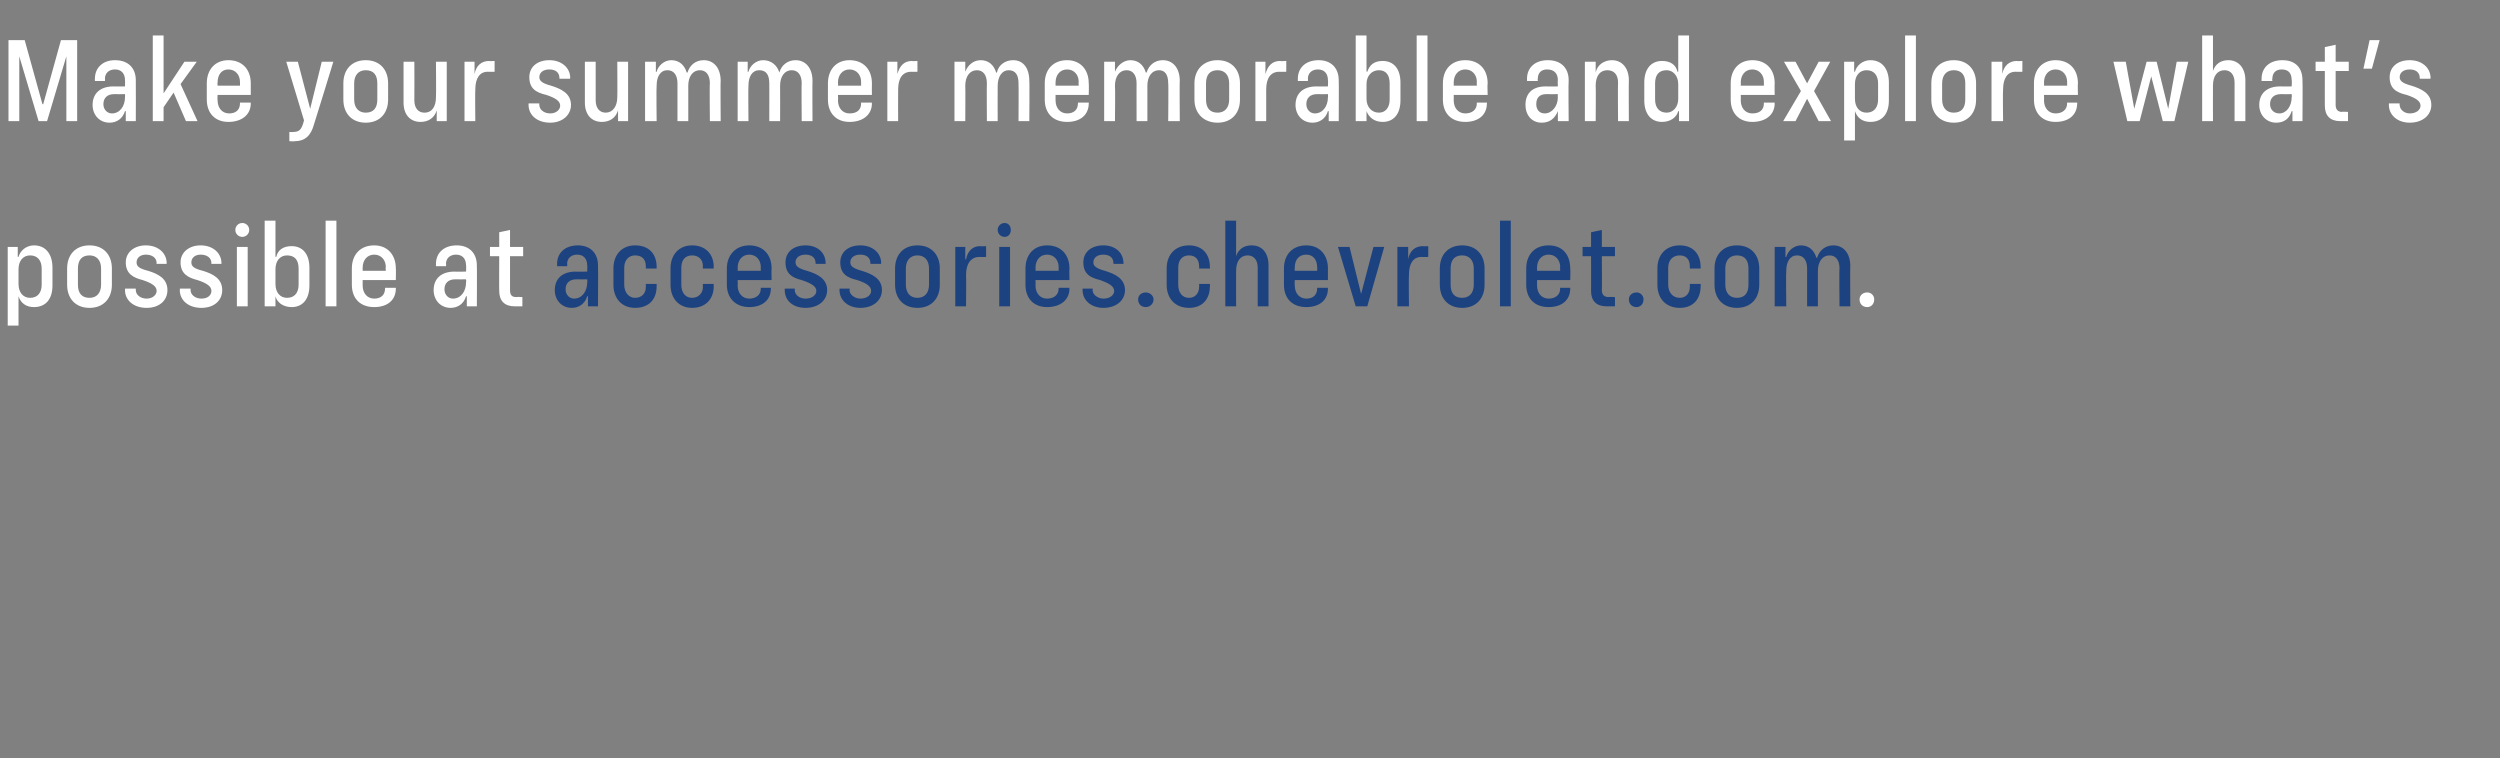 <?xml version="1.0" standalone="no"?><!DOCTYPE svg PUBLIC "-//W3C//DTD SVG 1.1//EN" "http://www.w3.org/Graphics/SVG/1.1/DTD/svg11.dtd"><svg xmlns="http://www.w3.org/2000/svg" xmlns:xlink="http://www.w3.org/1999/xlink" version="1.1" width="324px" height="98.3px" viewBox="0 -4 324 98.3" style="top:-4px"><rect x="0" y="-4" width="324" height="98.3" fill="#808080" stroke="none"/>  <desc>Make your summer memorable and explore what’s possible at ￼.</desc>  <defs/>  <g id="Polygon52658">    <path d="M 1 28 L 2.3 28 L 2.3 29.3 C 2.3 29.3 2.38 29.26 2.4 29.3 C 2.6 28.5 3.4 27.8 4.4 27.8 C 5.9 27.8 6.8 28.9 6.8 30.7 C 6.8 30.7 6.8 33 6.8 33 C 6.8 34.8 5.9 35.8 4.4 35.8 C 3.4 35.8 2.7 35.3 2.4 34.4 C 2.44 34.43 2.4 34.4 2.4 34.4 L 2.4 38.2 L 1 38.2 L 1 28 Z M 3.9 34.6 C 4.9 34.6 5.4 33.9 5.4 32.9 C 5.4 32.9 5.4 30.8 5.4 30.8 C 5.4 29.8 4.9 29.1 3.9 29.1 C 3 29.1 2.4 29.8 2.4 30.9 C 2.4 30.9 2.4 32.8 2.4 32.8 C 2.4 33.9 3 34.6 3.9 34.6 Z M 8.7 32.9 C 8.7 32.9 8.7 30.8 8.7 30.8 C 8.7 29 9.8 27.8 11.6 27.8 C 13.4 27.8 14.5 29 14.5 30.8 C 14.5 30.8 14.5 32.9 14.5 32.9 C 14.5 34.7 13.4 35.9 11.6 35.9 C 9.8 35.9 8.7 34.7 8.7 32.9 Z M 11.6 34.6 C 12.5 34.6 13.1 34 13.1 32.9 C 13.1 32.9 13.1 30.8 13.1 30.8 C 13.1 29.7 12.5 29.1 11.6 29.1 C 10.6 29.1 10.1 29.7 10.1 30.8 C 10.1 30.8 10.1 32.9 10.1 32.9 C 10.1 34 10.6 34.6 11.6 34.6 Z M 16.2 33.6 C 16.23 33.57 16.2 33.4 16.2 33.4 L 17.6 33.4 C 17.6 33.4 17.58 33.56 17.6 33.6 C 17.6 34.2 18.2 34.7 19 34.7 C 19.8 34.7 20.3 34.2 20.3 33.7 C 20.3 33.1 19.7 32.7 18.5 32.3 C 17.3 32 16.3 31.5 16.3 30 C 16.3 28.7 17.4 27.8 18.9 27.8 C 20.5 27.8 21.6 28.8 21.6 30.1 C 21.58 30.1 21.6 30.2 21.6 30.2 L 20.3 30.2 C 20.3 30.2 20.25 30.06 20.3 30.1 C 20.3 29.4 19.7 29 18.9 29 C 18.2 29 17.7 29.4 17.7 30 C 17.7 30.5 18 30.8 19.2 31.1 C 20.5 31.5 21.7 32.1 21.7 33.6 C 21.7 34.9 20.7 35.9 19 35.9 C 17.3 35.9 16.2 34.9 16.2 33.6 Z M 23.3 33.6 C 23.35 33.57 23.3 33.4 23.3 33.4 L 24.7 33.4 C 24.7 33.4 24.69 33.56 24.7 33.6 C 24.7 34.2 25.3 34.7 26.1 34.7 C 27 34.7 27.4 34.2 27.4 33.7 C 27.4 33.1 26.8 32.7 25.6 32.3 C 24.4 32 23.4 31.5 23.4 30 C 23.4 28.7 24.5 27.8 26 27.8 C 27.6 27.8 28.7 28.8 28.7 30.1 C 28.7 30.1 28.7 30.2 28.7 30.2 L 27.4 30.2 C 27.4 30.2 27.37 30.06 27.4 30.1 C 27.4 29.4 26.8 29 26 29 C 25.3 29 24.8 29.4 24.8 30 C 24.8 30.5 25.1 30.8 26.3 31.1 C 27.6 31.5 28.8 32.1 28.8 33.6 C 28.8 34.9 27.8 35.9 26.1 35.9 C 24.4 35.9 23.3 34.9 23.3 33.6 Z M 30.7 28 L 32.1 28 L 32.1 35.7 L 30.7 35.7 L 30.7 28 Z M 31.4 24.9 C 31.9 24.9 32.3 25.3 32.3 25.8 C 32.3 26.3 31.9 26.7 31.4 26.7 C 30.9 26.7 30.5 26.3 30.5 25.8 C 30.5 25.3 30.9 24.9 31.4 24.9 Z M 35.7 34.4 C 35.7 34.44 35.7 34.4 35.7 34.4 L 35.7 35.7 L 34.3 35.7 L 34.3 24.6 L 35.7 24.6 L 35.7 29.3 C 35.7 29.3 35.76 29.26 35.8 29.3 C 36 28.4 36.7 27.9 37.8 27.9 C 39.2 27.9 40.1 28.9 40.1 30.7 C 40.1 30.7 40.1 33 40.1 33 C 40.1 34.8 39.2 35.8 37.8 35.8 C 36.7 35.8 35.9 35.2 35.7 34.4 Z M 37.2 34.6 C 38.2 34.6 38.7 33.9 38.7 32.9 C 38.7 32.9 38.7 30.8 38.7 30.8 C 38.7 29.7 38.2 29.1 37.2 29.1 C 36.3 29.1 35.7 29.8 35.7 30.9 C 35.7 30.9 35.7 32.8 35.7 32.8 C 35.7 33.9 36.3 34.6 37.2 34.6 Z M 42.2 24.6 L 43.6 24.6 L 43.6 35.7 L 42.2 35.7 L 42.2 24.6 Z M 45.6 32.9 C 45.6 32.9 45.6 30.8 45.6 30.8 C 45.6 29 46.7 27.8 48.5 27.8 C 50.2 27.8 51.3 29 51.3 30.8 C 51.33 30.81 51.3 32.3 51.3 32.3 L 47 32.3 C 47 32.3 47 33 47 33 C 47 34 47.6 34.7 48.5 34.7 C 49.4 34.7 49.9 34.2 49.9 33.4 C 49.94 33.42 49.9 33.3 49.9 33.3 L 51.3 33.3 C 51.3 33.3 51.32 33.42 51.3 33.4 C 51.3 34.9 50.2 35.8 48.5 35.8 C 46.7 35.8 45.6 34.7 45.6 32.9 Z M 50 31.1 C 50 31.1 49.96 30.63 50 30.6 C 50 29.7 49.4 29 48.5 29 C 47.6 29 47 29.7 47 30.7 C 47 30.71 47 31.1 47 31.1 L 50 31.1 Z M 56.2 33.6 C 56.2 32.1 57.2 31.2 58.9 31.2 C 58.88 31.22 60.4 31.2 60.4 31.2 C 60.4 31.2 60.44 30.36 60.4 30.4 C 60.4 29.5 59.9 29 59.1 29 C 58.3 29 57.8 29.5 57.8 30.2 C 57.84 30.17 57.8 30.5 57.8 30.5 L 56.5 30.5 C 56.5 30.5 56.5 30.2 56.5 30.2 C 56.5 28.8 57.5 27.8 59.2 27.8 C 60.8 27.8 61.8 28.8 61.8 30.4 C 61.83 30.41 61.8 35.7 61.8 35.7 L 60.5 35.7 L 60.5 34.4 C 60.5 34.4 60.44 34.41 60.4 34.4 C 60.1 35.4 59.3 35.9 58.4 35.9 C 57.1 35.9 56.2 34.9 56.2 33.6 Z M 58.7 34.7 C 59.7 34.7 60.4 33.8 60.4 32.6 C 60.44 32.58 60.4 32.2 60.4 32.2 C 60.4 32.2 59.01 32.22 59 32.2 C 58.1 32.2 57.6 32.7 57.6 33.5 C 57.6 34.2 58.1 34.7 58.7 34.7 Z M 64.7 33.7 C 64.68 33.74 64.7 29.2 64.7 29.2 L 63.5 29.2 L 63.5 28 L 64.7 28 L 64.7 26.1 L 66.1 25.8 L 66.1 28 L 67.8 28 L 67.8 29.2 L 66.1 29.2 C 66.1 29.2 66.09 33.6 66.1 33.6 C 66.1 34.2 66.3 34.5 66.9 34.5 C 66.92 34.46 67.7 34.5 67.7 34.5 L 67.7 35.7 C 67.7 35.7 66.66 35.7 66.7 35.7 C 65.4 35.7 64.7 35 64.7 33.7 Z M 241 34.8 C 241 34.3 241.4 33.9 242 33.9 C 242.5 33.9 242.9 34.3 242.9 34.8 C 242.9 35.4 242.5 35.8 242 35.8 C 241.4 35.8 241 35.4 241 34.8 Z " stroke="none" fill="#fff"/>    <a xlink:href="https://accessories.chevrolet.com?evar110=chevy_summercollection25_logo" xlink:show="new" xlink:title="accessories.chevrolet.com">      <rect style="fill:transparent;" x="71" y="24" width="169" height="12"/>    </a>  </g>  <g id="Polygon52657">    <path d="M 1.1 1.2 L 3.2 1.2 L 5.5 9.5 L 5.6 9.5 L 7.9 1.2 L 10 1.2 L 10 11.7 L 8.6 11.7 L 8.6 3.3 L 8.6 3.3 L 6.1 11.7 L 5 11.7 L 2.5 3.3 L 2.5 3.3 L 2.5 11.7 L 1.1 11.7 L 1.1 1.2 Z M 12 9.6 C 12 8.1 13 7.2 14.7 7.2 C 14.66 7.22 16.2 7.2 16.2 7.2 C 16.2 7.2 16.22 6.36 16.2 6.4 C 16.2 5.5 15.7 5 14.9 5 C 14.1 5 13.6 5.5 13.6 6.2 C 13.63 6.17 13.6 6.5 13.6 6.5 L 12.3 6.5 C 12.3 6.5 12.28 6.2 12.3 6.2 C 12.3 4.8 13.3 3.8 14.9 3.8 C 16.6 3.8 17.6 4.8 17.6 6.4 C 17.62 6.41 17.6 11.7 17.6 11.7 L 16.3 11.7 L 16.3 10.4 C 16.3 10.4 16.22 10.41 16.2 10.4 C 15.9 11.4 15.1 11.9 14.2 11.9 C 12.9 11.9 12 10.9 12 9.6 Z M 14.5 10.7 C 15.5 10.7 16.2 9.8 16.2 8.6 C 16.22 8.58 16.2 8.2 16.2 8.2 C 16.2 8.2 14.8 8.22 14.8 8.2 C 13.9 8.2 13.4 8.7 13.4 9.5 C 13.4 10.2 13.9 10.7 14.5 10.7 Z M 19.8 0.6 L 21.2 0.6 L 21.2 8.1 L 21.2 8.1 L 23.9 4 L 25.5 4 L 23.4 6.9 L 25.6 11.7 L 24.1 11.7 L 22.5 8 L 21.2 9.9 L 21.2 11.7 L 19.8 11.7 L 19.8 0.6 Z M 26.8 8.9 C 26.8 8.9 26.8 6.8 26.8 6.8 C 26.8 5 27.9 3.8 29.6 3.8 C 31.4 3.8 32.5 5 32.5 6.8 C 32.5 6.81 32.5 8.3 32.5 8.3 L 28.2 8.3 C 28.2 8.3 28.16 9 28.2 9 C 28.2 10 28.8 10.7 29.7 10.7 C 30.6 10.7 31.1 10.2 31.1 9.4 C 31.1 9.42 31.1 9.3 31.1 9.3 L 32.5 9.3 C 32.5 9.3 32.48 9.42 32.5 9.4 C 32.5 10.9 31.3 11.8 29.6 11.8 C 27.9 11.8 26.8 10.7 26.8 8.9 Z M 31.1 7.1 C 31.1 7.1 31.12 6.63 31.1 6.6 C 31.1 5.7 30.5 5 29.6 5 C 28.7 5 28.2 5.7 28.2 6.7 C 28.16 6.71 28.2 7.1 28.2 7.1 L 31.1 7.1 Z M 37.5 13.1 C 37.5 13.1 38 13.14 38 13.1 C 38.8 13.1 39.1 12.8 39.4 11.6 C 39.41 11.6 37.1 4 37.1 4 L 38.6 4 L 40.2 10.1 L 40.2 10.1 L 41.7 4 L 43.2 4 C 43.2 4 40.73 12.08 40.7 12.1 C 40.3 13.6 39.5 14.3 38.2 14.3 C 38.23 14.34 37.5 14.3 37.5 14.3 L 37.5 13.1 Z M 44.5 8.9 C 44.5 8.9 44.5 6.8 44.5 6.8 C 44.5 5 45.6 3.8 47.4 3.8 C 49.2 3.8 50.3 5 50.3 6.8 C 50.3 6.8 50.3 8.9 50.3 8.9 C 50.3 10.7 49.2 11.9 47.4 11.9 C 45.6 11.9 44.5 10.7 44.5 8.9 Z M 47.4 10.6 C 48.4 10.6 48.9 10 48.9 8.9 C 48.9 8.9 48.9 6.8 48.9 6.8 C 48.9 5.7 48.4 5.1 47.4 5.1 C 46.5 5.1 45.9 5.7 45.9 6.8 C 45.9 6.8 45.9 8.9 45.9 8.9 C 45.9 10 46.5 10.6 47.4 10.6 Z M 57.9 11.7 L 56.6 11.7 L 56.6 10.3 C 56.6 10.3 56.57 10.31 56.6 10.3 C 56.3 11.3 55.5 11.8 54.5 11.8 C 53.2 11.8 52.3 10.9 52.3 9.3 C 52.31 9.26 52.3 4 52.3 4 L 53.7 4 C 53.7 4 53.72 8.97 53.7 9 C 53.7 10 54.2 10.6 55 10.6 C 56 10.6 56.5 9.8 56.5 8.6 C 56.54 8.6 56.5 4 56.5 4 L 57.9 4 L 57.9 11.7 Z M 60.2 4 L 61.5 4 L 61.5 5.6 C 61.5 5.6 61.52 5.59 61.5 5.6 C 61.7 4.5 62.4 3.9 63.4 3.9 C 63.36 3.95 64.1 3.9 64.1 3.9 L 64.1 5.3 C 64.1 5.3 63.24 5.32 63.2 5.3 C 62.2 5.3 61.6 6.1 61.6 7.6 C 61.56 7.65 61.6 11.7 61.6 11.7 L 60.2 11.7 L 60.2 4 Z M 68.5 9.6 C 68.51 9.57 68.5 9.4 68.5 9.4 L 69.9 9.4 C 69.9 9.4 69.86 9.56 69.9 9.6 C 69.9 10.2 70.5 10.7 71.3 10.7 C 72.1 10.7 72.6 10.2 72.6 9.7 C 72.6 9.1 72 8.7 70.8 8.3 C 69.5 8 68.6 7.5 68.6 6 C 68.6 4.7 69.6 3.8 71.2 3.8 C 72.8 3.8 73.9 4.8 73.9 6.1 C 73.86 6.1 73.9 6.2 73.9 6.2 L 72.5 6.2 C 72.5 6.2 72.53 6.06 72.5 6.1 C 72.5 5.4 72 5 71.2 5 C 70.4 5 69.9 5.4 69.9 6 C 69.9 6.5 70.3 6.8 71.4 7.1 C 72.7 7.5 74 8.1 74 9.6 C 74 10.9 72.9 11.9 71.3 11.9 C 69.6 11.9 68.5 10.9 68.5 9.6 Z M 81.4 11.7 L 80.1 11.7 L 80.1 10.3 C 80.1 10.3 80.06 10.31 80.1 10.3 C 79.8 11.3 79 11.8 78 11.8 C 76.7 11.8 75.8 10.9 75.8 9.3 C 75.8 9.26 75.8 4 75.8 4 L 77.2 4 C 77.2 4 77.21 8.97 77.2 9 C 77.2 10 77.7 10.6 78.5 10.6 C 79.4 10.6 80 9.8 80 8.6 C 80.03 8.6 80 4 80 4 L 81.4 4 L 81.4 11.7 Z M 87.8 6.8 C 87.8 5.7 87.3 5.1 86.5 5.1 C 85.6 5.1 85.1 5.9 85.1 7.1 C 85.05 7.12 85.1 11.7 85.1 11.7 L 83.6 11.7 L 83.6 4 L 85 4 L 85 5.3 C 85 5.3 85.05 5.32 85.1 5.3 C 85.3 4.5 86.1 3.8 87 3.8 C 88 3.8 88.7 4.4 89 5.4 C 89 5.4 89.1 5.4 89.1 5.4 C 89.4 4.4 90.2 3.8 91.2 3.8 C 92.5 3.8 93.4 4.8 93.4 6.5 C 93.36 6.46 93.4 11.7 93.4 11.7 L 92 11.7 C 92 11.7 91.95 6.76 92 6.8 C 92 5.7 91.5 5.1 90.7 5.1 C 89.8 5.1 89.2 5.9 89.2 7.1 C 89.21 7.12 89.2 11.7 89.2 11.7 L 87.8 11.7 C 87.8 11.7 87.8 6.76 87.8 6.8 Z M 99.7 6.8 C 99.7 5.7 99.3 5.1 98.4 5.1 C 97.5 5.1 97 5.9 97 7.1 C 96.96 7.12 97 11.7 97 11.7 L 95.6 11.7 L 95.6 4 L 96.9 4 L 96.9 5.3 C 96.9 5.3 96.96 5.32 97 5.3 C 97.2 4.5 98 3.8 98.9 3.8 C 99.9 3.8 100.7 4.4 101 5.4 C 101 5.4 101 5.4 101 5.4 C 101.3 4.4 102.1 3.8 103.1 3.8 C 104.4 3.8 105.3 4.8 105.3 6.5 C 105.27 6.46 105.3 11.7 105.3 11.7 L 103.9 11.7 C 103.9 11.7 103.86 6.76 103.9 6.8 C 103.9 5.7 103.4 5.1 102.6 5.1 C 101.7 5.1 101.1 5.9 101.1 7.1 C 101.12 7.12 101.1 11.7 101.1 11.7 L 99.7 11.7 C 99.7 11.7 99.71 6.76 99.7 6.8 Z M 107.3 8.9 C 107.3 8.9 107.3 6.8 107.3 6.8 C 107.3 5 108.4 3.8 110.1 3.8 C 111.9 3.8 113 5 113 6.8 C 112.98 6.81 113 8.3 113 8.3 L 108.6 8.3 C 108.6 8.3 108.64 9 108.6 9 C 108.6 10 109.2 10.7 110.1 10.7 C 111.1 10.7 111.6 10.2 111.6 9.4 C 111.58 9.42 111.6 9.3 111.6 9.3 L 113 9.3 C 113 9.3 112.96 9.42 113 9.4 C 113 10.9 111.8 11.8 110.1 11.8 C 108.4 11.8 107.3 10.7 107.3 8.9 Z M 111.6 7.1 C 111.6 7.1 111.6 6.63 111.6 6.6 C 111.6 5.7 111 5 110.1 5 C 109.2 5 108.6 5.7 108.6 6.7 C 108.64 6.71 108.6 7.1 108.6 7.1 L 111.6 7.1 Z M 115 4 L 116.3 4 L 116.3 5.6 C 116.3 5.6 116.34 5.59 116.3 5.6 C 116.6 4.5 117.2 3.9 118.2 3.9 C 118.18 3.95 118.9 3.9 118.9 3.9 L 118.9 5.3 C 118.9 5.3 118.06 5.32 118.1 5.3 C 117 5.3 116.4 6.1 116.4 7.6 C 116.38 7.65 116.4 11.7 116.4 11.7 L 115 11.7 L 115 4 Z M 127.9 6.8 C 127.9 5.7 127.4 5.1 126.6 5.1 C 125.7 5.1 125.1 5.9 125.1 7.1 C 125.13 7.12 125.1 11.7 125.1 11.7 L 123.7 11.7 L 123.7 4 L 125.1 4 L 125.1 5.3 C 125.1 5.3 125.13 5.32 125.1 5.3 C 125.4 4.5 126.1 3.8 127.1 3.8 C 128.1 3.8 128.8 4.4 129.1 5.4 C 129.1 5.4 129.2 5.4 129.2 5.4 C 129.4 4.4 130.3 3.8 131.3 3.8 C 132.6 3.8 133.4 4.8 133.4 6.5 C 133.44 6.46 133.4 11.7 133.4 11.7 L 132 11.7 C 132 11.7 132.03 6.76 132 6.8 C 132 5.7 131.6 5.1 130.7 5.1 C 129.9 5.1 129.3 5.9 129.3 7.1 C 129.28 7.12 129.3 11.7 129.3 11.7 L 127.9 11.7 C 127.9 11.7 127.87 6.76 127.9 6.8 Z M 135.4 8.9 C 135.4 8.9 135.4 6.8 135.4 6.8 C 135.4 5 136.5 3.8 138.3 3.8 C 140 3.8 141.1 5 141.1 6.8 C 141.14 6.81 141.1 8.3 141.1 8.3 L 136.8 8.3 C 136.8 8.3 136.81 9 136.8 9 C 136.8 10 137.4 10.7 138.3 10.7 C 139.2 10.7 139.7 10.2 139.7 9.4 C 139.75 9.42 139.7 9.3 139.7 9.3 L 141.1 9.3 C 141.1 9.3 141.13 9.42 141.1 9.4 C 141.1 10.9 140 11.8 138.3 11.8 C 136.5 11.8 135.4 10.7 135.4 8.9 Z M 139.8 7.1 C 139.8 7.1 139.76 6.63 139.8 6.6 C 139.8 5.7 139.2 5 138.3 5 C 137.4 5 136.8 5.7 136.8 6.7 C 136.81 6.71 136.8 7.1 136.8 7.1 L 139.8 7.1 Z M 147.3 6.8 C 147.3 5.7 146.8 5.1 146 5.1 C 145.1 5.1 144.5 5.9 144.5 7.1 C 144.55 7.12 144.5 11.7 144.5 11.7 L 143.1 11.7 L 143.1 4 L 144.5 4 L 144.5 5.3 C 144.5 5.3 144.55 5.32 144.5 5.3 C 144.8 4.5 145.6 3.8 146.5 3.8 C 147.5 3.8 148.2 4.4 148.5 5.4 C 148.5 5.4 148.6 5.4 148.6 5.4 C 148.9 4.4 149.7 3.8 150.7 3.8 C 152 3.8 152.9 4.8 152.9 6.5 C 152.86 6.46 152.9 11.7 152.9 11.7 L 151.4 11.7 C 151.4 11.7 151.45 6.76 151.4 6.8 C 151.4 5.7 151 5.1 150.2 5.1 C 149.3 5.1 148.7 5.9 148.7 7.1 C 148.7 7.12 148.7 11.7 148.7 11.7 L 147.3 11.7 C 147.3 11.7 147.29 6.76 147.3 6.8 Z M 154.8 8.9 C 154.8 8.9 154.8 6.8 154.8 6.8 C 154.8 5 156 3.8 157.8 3.8 C 159.6 3.8 160.7 5 160.7 6.8 C 160.7 6.8 160.7 8.9 160.7 8.9 C 160.7 10.7 159.6 11.9 157.8 11.9 C 156 11.9 154.8 10.7 154.8 8.9 Z M 157.8 10.6 C 158.7 10.6 159.3 10 159.3 8.9 C 159.3 8.9 159.3 6.8 159.3 6.8 C 159.3 5.7 158.7 5.1 157.8 5.1 C 156.8 5.1 156.3 5.7 156.3 6.8 C 156.3 6.8 156.3 8.9 156.3 8.9 C 156.3 10 156.8 10.6 157.8 10.6 Z M 162.7 4 L 164 4 L 164 5.6 C 164 5.6 164.05 5.59 164 5.6 C 164.3 4.5 164.9 3.9 165.9 3.9 C 165.89 3.95 166.7 3.9 166.7 3.9 L 166.7 5.3 C 166.7 5.3 165.77 5.32 165.8 5.3 C 164.7 5.3 164.1 6.1 164.1 7.6 C 164.09 7.65 164.1 11.7 164.1 11.7 L 162.7 11.7 L 162.7 4 Z M 167.9 9.6 C 167.9 8.1 168.9 7.2 170.6 7.2 C 170.58 7.22 172.1 7.2 172.1 7.2 C 172.1 7.2 172.14 6.36 172.1 6.4 C 172.1 5.5 171.6 5 170.8 5 C 170 5 169.5 5.5 169.5 6.2 C 169.54 6.17 169.5 6.5 169.5 6.5 L 168.2 6.5 C 168.2 6.5 168.2 6.2 168.2 6.2 C 168.2 4.8 169.2 3.8 170.9 3.8 C 172.5 3.8 173.5 4.8 173.5 6.4 C 173.53 6.41 173.5 11.7 173.5 11.7 L 172.2 11.7 L 172.2 10.4 C 172.2 10.4 172.14 10.41 172.1 10.4 C 171.8 11.4 171 11.9 170.1 11.9 C 168.8 11.9 167.9 10.9 167.9 9.6 Z M 170.4 10.7 C 171.4 10.7 172.1 9.8 172.1 8.6 C 172.14 8.58 172.1 8.2 172.1 8.2 C 172.1 8.2 170.71 8.22 170.7 8.2 C 169.8 8.2 169.3 8.7 169.3 9.5 C 169.3 10.2 169.8 10.7 170.4 10.7 Z M 177.1 10.4 C 177.12 10.44 177.1 10.4 177.1 10.4 L 177.1 11.7 L 175.7 11.7 L 175.7 0.6 L 177.1 0.6 L 177.1 5.3 C 177.1 5.3 177.18 5.26 177.2 5.3 C 177.5 4.4 178.1 3.9 179.2 3.9 C 180.6 3.9 181.5 4.9 181.5 6.7 C 181.5 6.7 181.5 9 181.5 9 C 181.5 10.8 180.6 11.8 179.2 11.8 C 178.1 11.8 177.4 11.2 177.1 10.4 Z M 178.7 10.6 C 179.6 10.6 180.1 9.9 180.1 8.9 C 180.1 8.9 180.1 6.8 180.1 6.8 C 180.1 5.7 179.6 5.1 178.7 5.1 C 177.8 5.1 177.1 5.8 177.1 6.9 C 177.1 6.9 177.1 8.8 177.1 8.8 C 177.1 9.9 177.8 10.6 178.7 10.6 Z M 183.6 0.6 L 185 0.6 L 185 11.7 L 183.6 11.7 L 183.6 0.6 Z M 187 8.9 C 187 8.9 187 6.8 187 6.8 C 187 5 188.1 3.8 189.9 3.8 C 191.7 3.8 192.8 5 192.8 6.8 C 192.75 6.81 192.8 8.3 192.8 8.3 L 188.4 8.3 C 188.4 8.3 188.42 9 188.4 9 C 188.4 10 189 10.7 189.9 10.7 C 190.8 10.7 191.4 10.2 191.4 9.4 C 191.36 9.42 191.4 9.3 191.4 9.3 L 192.7 9.3 C 192.7 9.3 192.74 9.42 192.7 9.4 C 192.7 10.9 191.6 11.8 189.9 11.8 C 188.1 11.8 187 10.7 187 8.9 Z M 191.4 7.1 C 191.4 7.1 191.37 6.63 191.4 6.6 C 191.4 5.7 190.8 5 189.9 5 C 189 5 188.4 5.7 188.4 6.7 C 188.42 6.71 188.4 7.1 188.4 7.1 L 191.4 7.1 Z M 197.7 9.6 C 197.7 8.1 198.6 7.2 200.3 7.2 C 200.3 7.22 201.9 7.2 201.9 7.2 C 201.9 7.2 201.86 6.36 201.9 6.4 C 201.9 5.5 201.4 5 200.5 5 C 199.7 5 199.3 5.5 199.3 6.2 C 199.26 6.17 199.3 6.5 199.3 6.5 L 197.9 6.5 C 197.9 6.5 197.91 6.2 197.9 6.2 C 197.9 4.8 198.9 3.8 200.6 3.8 C 202.3 3.8 203.3 4.8 203.3 6.4 C 203.25 6.41 203.3 11.7 203.3 11.7 L 201.9 11.7 L 201.9 10.4 C 201.9 10.4 201.86 10.41 201.9 10.4 C 201.5 11.4 200.8 11.9 199.8 11.9 C 198.5 11.9 197.7 10.9 197.7 9.6 Z M 200.2 10.7 C 201.1 10.7 201.9 9.8 201.9 8.6 C 201.86 8.58 201.9 8.2 201.9 8.2 C 201.9 8.2 200.43 8.22 200.4 8.2 C 199.5 8.2 199.1 8.7 199.1 9.5 C 199.1 10.2 199.5 10.7 200.2 10.7 Z M 205.4 4 L 206.8 4 L 206.8 5.4 C 206.8 5.4 206.81 5.38 206.8 5.4 C 207 4.4 207.9 3.8 208.9 3.8 C 210.2 3.8 211.1 4.8 211.1 6.4 C 211.07 6.43 211.1 11.7 211.1 11.7 L 209.7 11.7 C 209.7 11.7 209.66 6.72 209.7 6.7 C 209.7 5.7 209.2 5.1 208.3 5.1 C 207.4 5.1 206.8 5.8 206.8 7.1 C 206.84 7.09 206.8 11.7 206.8 11.7 L 205.4 11.7 L 205.4 4 Z M 213.1 9 C 213.1 9 213.1 6.7 213.1 6.7 C 213.1 4.9 214 3.9 215.4 3.9 C 216.5 3.9 217.2 4.4 217.4 5.3 C 217.43 5.26 217.5 5.3 217.5 5.3 L 217.5 0.6 L 218.9 0.6 L 218.9 11.7 L 217.6 11.7 L 217.6 10.4 C 217.6 10.4 217.51 10.44 217.5 10.4 C 217.3 11.2 216.5 11.8 215.4 11.8 C 214 11.8 213.1 10.8 213.1 9 Z M 216 10.6 C 216.8 10.6 217.5 9.9 217.5 8.8 C 217.5 8.8 217.5 6.9 217.5 6.9 C 217.5 5.8 216.8 5.1 216 5.1 C 215 5.1 214.5 5.7 214.5 6.8 C 214.5 6.8 214.5 8.9 214.5 8.9 C 214.5 9.9 215 10.6 216 10.6 Z M 224.3 8.9 C 224.3 8.9 224.3 6.8 224.3 6.8 C 224.3 5 225.4 3.8 227.1 3.8 C 228.9 3.8 230 5 230 6.8 C 229.97 6.81 230 8.3 230 8.3 L 225.6 8.3 C 225.6 8.3 225.63 9 225.6 9 C 225.6 10 226.2 10.7 227.1 10.7 C 228.1 10.7 228.6 10.2 228.6 9.4 C 228.58 9.42 228.6 9.3 228.6 9.3 L 230 9.3 C 230 9.3 229.95 9.42 230 9.4 C 230 10.9 228.8 11.8 227.1 11.8 C 225.4 11.8 224.3 10.7 224.3 8.9 Z M 228.6 7.1 C 228.6 7.1 228.59 6.63 228.6 6.6 C 228.6 5.7 228 5 227.1 5 C 226.2 5 225.6 5.7 225.6 6.7 C 225.63 6.71 225.6 7.1 225.6 7.1 L 228.6 7.1 Z M 233.4 7.8 L 231.2 4 L 232.7 4 L 234.2 6.8 L 234.2 6.8 L 235.7 4 L 237.2 4 L 235.1 7.8 L 237.3 11.7 L 235.7 11.7 L 234.2 8.8 L 234.2 8.8 L 232.7 11.7 L 231.1 11.7 L 233.4 7.8 Z M 239 4 L 240.3 4 L 240.3 5.3 C 240.3 5.3 240.39 5.26 240.4 5.3 C 240.6 4.5 241.4 3.8 242.4 3.8 C 243.9 3.8 244.8 4.9 244.8 6.7 C 244.8 6.7 244.8 9 244.8 9 C 244.8 10.8 243.9 11.8 242.4 11.8 C 241.4 11.8 240.7 11.3 240.4 10.4 C 240.45 10.43 240.4 10.4 240.4 10.4 L 240.4 14.2 L 239 14.2 L 239 4 Z M 241.9 10.6 C 242.9 10.6 243.4 9.9 243.4 8.9 C 243.4 8.9 243.4 6.8 243.4 6.8 C 243.4 5.8 242.9 5.1 241.9 5.1 C 241 5.1 240.4 5.8 240.4 6.9 C 240.4 6.9 240.4 8.8 240.4 8.8 C 240.4 9.9 241 10.6 241.9 10.6 Z M 246.9 0.6 L 248.3 0.6 L 248.3 11.7 L 246.9 11.7 L 246.9 0.6 Z M 250.3 8.9 C 250.3 8.9 250.3 6.8 250.3 6.8 C 250.3 5 251.4 3.8 253.2 3.8 C 255 3.8 256.1 5 256.1 6.8 C 256.1 6.8 256.1 8.9 256.1 8.9 C 256.1 10.7 255 11.9 253.2 11.9 C 251.4 11.9 250.3 10.7 250.3 8.9 Z M 253.2 10.6 C 254.2 10.6 254.7 10 254.7 8.9 C 254.7 8.9 254.7 6.8 254.7 6.8 C 254.7 5.7 254.2 5.1 253.2 5.1 C 252.3 5.1 251.7 5.7 251.7 6.8 C 251.7 6.8 251.7 8.9 251.7 8.9 C 251.7 10 252.3 10.6 253.2 10.6 Z M 258.1 4 L 259.5 4 L 259.5 5.6 C 259.5 5.6 259.51 5.59 259.5 5.6 C 259.7 4.5 260.4 3.9 261.4 3.9 C 261.35 3.95 262.1 3.9 262.1 3.9 L 262.1 5.3 C 262.1 5.3 261.23 5.32 261.2 5.3 C 260.2 5.3 259.6 6.1 259.6 7.6 C 259.55 7.65 259.6 11.7 259.6 11.7 L 258.1 11.7 L 258.1 4 Z M 263.6 8.9 C 263.6 8.9 263.6 6.8 263.6 6.8 C 263.6 5 264.7 3.8 266.4 3.8 C 268.2 3.8 269.3 5 269.3 6.8 C 269.26 6.81 269.3 8.3 269.3 8.3 L 264.9 8.3 C 264.9 8.3 264.93 9 264.9 9 C 264.9 10 265.5 10.7 266.4 10.7 C 267.3 10.7 267.9 10.2 267.9 9.4 C 267.87 9.42 267.9 9.3 267.9 9.3 L 269.2 9.3 C 269.2 9.3 269.25 9.42 269.2 9.4 C 269.2 10.9 268.1 11.8 266.4 11.8 C 264.7 11.8 263.6 10.7 263.6 8.9 Z M 267.9 7.1 C 267.9 7.1 267.89 6.63 267.9 6.6 C 267.9 5.7 267.3 5 266.4 5 C 265.5 5 264.9 5.7 264.9 6.7 C 264.93 6.71 264.9 7.1 264.9 7.1 L 267.9 7.1 Z M 273.9 4 L 275.5 4 L 276.6 10.1 L 276.6 10.1 L 278.2 4 L 279.5 4 L 281 10.1 L 281 10.1 L 282.1 4 L 283.6 4 L 281.8 11.7 L 280.3 11.7 L 278.8 5.9 L 278.8 5.9 L 277.3 11.7 L 275.7 11.7 L 273.9 4 Z M 285.4 0.6 L 286.8 0.6 L 286.8 5.2 C 286.8 5.2 286.82 5.23 286.8 5.2 C 287.1 4.3 287.8 3.8 288.8 3.8 C 290.1 3.8 291 4.8 291 6.4 C 291 6.43 291 11.7 291 11.7 L 289.6 11.7 C 289.6 11.7 289.6 6.72 289.6 6.7 C 289.6 5.7 289.1 5.1 288.3 5.1 C 287.4 5.1 286.8 5.8 286.8 7.1 C 286.79 7.09 286.8 11.7 286.8 11.7 L 285.4 11.7 L 285.4 0.6 Z M 292.8 9.6 C 292.8 8.1 293.8 7.2 295.5 7.2 C 295.49 7.22 297 7.2 297 7.2 C 297 7.2 297.05 6.36 297 6.4 C 297 5.5 296.6 5 295.7 5 C 294.9 5 294.5 5.5 294.5 6.2 C 294.45 6.17 294.5 6.5 294.5 6.5 L 293.1 6.5 C 293.1 6.5 293.1 6.2 293.1 6.2 C 293.1 4.8 294.1 3.8 295.8 3.8 C 297.5 3.8 298.4 4.8 298.4 6.4 C 298.44 6.41 298.4 11.7 298.4 11.7 L 297.1 11.7 L 297.1 10.4 C 297.1 10.4 297.05 10.41 297 10.4 C 296.7 11.4 296 11.9 295 11.9 C 293.7 11.9 292.8 10.9 292.8 9.6 Z M 295.4 10.7 C 296.3 10.7 297 9.8 297 8.6 C 297.05 8.58 297 8.2 297 8.2 C 297 8.2 295.62 8.22 295.6 8.2 C 294.7 8.2 294.2 8.7 294.2 9.5 C 294.2 10.2 294.7 10.7 295.4 10.7 Z M 301.3 9.7 C 301.29 9.74 301.3 5.2 301.3 5.2 L 300.1 5.2 L 300.1 4 L 301.3 4 L 301.3 2.1 L 302.7 1.8 L 302.7 4 L 304.4 4 L 304.4 5.2 L 302.7 5.2 C 302.7 5.2 302.7 9.6 302.7 9.6 C 302.7 10.2 303 10.5 303.5 10.5 C 303.52 10.46 304.3 10.5 304.3 10.5 L 304.3 11.7 C 304.3 11.7 303.27 11.7 303.3 11.7 C 302 11.7 301.3 11 301.3 9.7 Z M 307.1 1.2 L 308.4 1.2 L 307.4 4.9 L 306.3 4.9 L 307.1 1.2 Z M 309.6 9.6 C 309.61 9.57 309.6 9.4 309.6 9.4 L 311 9.4 C 311 9.4 310.95 9.56 311 9.6 C 311 10.2 311.6 10.7 312.3 10.7 C 313.2 10.7 313.7 10.2 313.7 9.7 C 313.7 9.1 313.1 8.7 311.9 8.3 C 310.6 8 309.7 7.5 309.7 6 C 309.7 4.7 310.7 3.8 312.3 3.8 C 313.9 3.8 315 4.8 315 6.1 C 314.96 6.1 315 6.2 315 6.2 L 313.6 6.2 C 313.6 6.2 313.63 6.06 313.6 6.1 C 313.6 5.4 313.1 5 312.3 5 C 311.5 5 311 5.4 311 6 C 311 6.5 311.4 6.8 312.5 7.1 C 313.8 7.5 315.1 8.1 315.1 9.6 C 315.1 10.9 314 11.9 312.3 11.9 C 310.7 11.9 309.6 10.9 309.6 9.6 Z " stroke="none" fill="#fff"/>  </g>  <g id="Polygon52659">    <path d="M 71.9 33.6 C 71.9 32.1 72.9 31.2 74.6 31.2 C 74.58 31.22 76.1 31.2 76.1 31.2 C 76.1 31.2 76.14 30.36 76.1 30.4 C 76.1 29.5 75.6 29 74.8 29 C 74 29 73.5 29.5 73.5 30.2 C 73.54 30.17 73.5 30.5 73.5 30.5 L 72.2 30.5 C 72.2 30.5 72.2 30.2 72.2 30.2 C 72.2 28.8 73.2 27.8 74.9 27.8 C 76.5 27.8 77.5 28.8 77.5 30.4 C 77.53 30.41 77.5 35.7 77.5 35.7 L 76.2 35.7 L 76.2 34.4 C 76.2 34.4 76.14 34.41 76.1 34.4 C 75.8 35.4 75 35.9 74.1 35.9 C 72.8 35.9 71.9 34.9 71.9 33.6 Z M 74.4 34.7 C 75.4 34.7 76.1 33.8 76.1 32.6 C 76.14 32.58 76.1 32.2 76.1 32.2 C 76.1 32.2 74.72 32.22 74.7 32.2 C 73.8 32.2 73.3 32.7 73.3 33.5 C 73.3 34.2 73.8 34.7 74.4 34.7 Z M 79.5 32.9 C 79.5 32.9 79.5 30.8 79.5 30.8 C 79.5 29 80.6 27.8 82.3 27.8 C 84.1 27.8 85.1 28.9 85.1 30.6 C 85.1 30.57 85.1 30.8 85.1 30.8 L 83.7 30.8 C 83.7 30.8 83.7 30.51 83.7 30.5 C 83.7 29.6 83.2 29.1 82.3 29.1 C 81.5 29.1 80.9 29.7 80.9 30.7 C 80.9 30.7 80.9 32.9 80.9 32.9 C 80.9 33.9 81.5 34.6 82.3 34.6 C 83.2 34.6 83.7 34 83.7 33.2 C 83.7 33.15 83.7 32.8 83.7 32.8 L 85.1 32.8 C 85.1 32.8 85.1 33.12 85.1 33.1 C 85.1 34.8 84.1 35.9 82.3 35.9 C 80.6 35.9 79.5 34.7 79.5 32.9 Z M 86.9 32.9 C 86.9 32.9 86.9 30.8 86.9 30.8 C 86.9 29 88 27.8 89.7 27.8 C 91.4 27.8 92.5 28.9 92.5 30.6 C 92.47 30.57 92.5 30.8 92.5 30.8 L 91.1 30.8 C 91.1 30.8 91.06 30.51 91.1 30.5 C 91.1 29.6 90.5 29.1 89.7 29.1 C 88.8 29.1 88.3 29.7 88.3 30.7 C 88.3 30.7 88.3 32.9 88.3 32.9 C 88.3 33.9 88.8 34.6 89.7 34.6 C 90.5 34.6 91.1 34 91.1 33.2 C 91.06 33.15 91.1 32.8 91.1 32.8 L 92.5 32.8 C 92.5 32.8 92.47 33.12 92.5 33.1 C 92.5 34.8 91.4 35.9 89.7 35.9 C 88 35.9 86.9 34.7 86.9 32.9 Z M 94.2 32.9 C 94.2 32.9 94.2 30.8 94.2 30.8 C 94.2 29 95.4 27.8 97.1 27.8 C 98.9 27.8 100 29 100 30.8 C 99.96 30.81 100 32.3 100 32.3 L 95.6 32.3 C 95.6 32.3 95.63 33 95.6 33 C 95.6 34 96.2 34.7 97.1 34.7 C 98 34.7 98.6 34.2 98.6 33.4 C 98.57 33.42 98.6 33.3 98.6 33.3 L 99.9 33.3 C 99.9 33.3 99.95 33.42 99.9 33.4 C 99.9 34.9 98.8 35.8 97.1 35.8 C 95.4 35.8 94.2 34.7 94.2 32.9 Z M 98.6 31.1 C 98.6 31.1 98.58 30.63 98.6 30.6 C 98.6 29.7 98 29 97.1 29 C 96.2 29 95.6 29.7 95.6 30.7 C 95.63 30.71 95.6 31.1 95.6 31.1 L 98.6 31.1 Z M 101.7 33.6 C 101.69 33.57 101.7 33.4 101.7 33.4 L 103 33.4 C 103 33.4 103.03 33.56 103 33.6 C 103 34.2 103.6 34.7 104.4 34.7 C 105.3 34.7 105.8 34.2 105.8 33.7 C 105.8 33.1 105.1 32.7 103.9 32.3 C 102.7 32 101.8 31.5 101.8 30 C 101.8 28.7 102.8 27.8 104.4 27.8 C 106 27.8 107 28.8 107 30.1 C 107.04 30.1 107 30.2 107 30.2 L 105.7 30.2 C 105.7 30.2 105.71 30.06 105.7 30.1 C 105.7 29.4 105.2 29 104.4 29 C 103.6 29 103.1 29.4 103.1 30 C 103.1 30.5 103.5 30.8 104.6 31.1 C 105.9 31.5 107.2 32.1 107.2 33.6 C 107.2 34.9 106.1 35.9 104.4 35.9 C 102.7 35.9 101.7 34.9 101.7 33.6 Z M 108.8 33.6 C 108.8 33.57 108.8 33.4 108.8 33.4 L 110.1 33.4 C 110.1 33.4 110.15 33.56 110.1 33.6 C 110.1 34.2 110.8 34.7 111.5 34.7 C 112.4 34.7 112.9 34.2 112.9 33.7 C 112.9 33.1 112.3 32.7 111.1 32.3 C 109.8 32 108.9 31.5 108.9 30 C 108.9 28.7 109.9 27.8 111.5 27.8 C 113.1 27.8 114.2 28.8 114.2 30.1 C 114.15 30.1 114.2 30.2 114.2 30.2 L 112.8 30.2 C 112.8 30.2 112.82 30.06 112.8 30.1 C 112.8 29.4 112.3 29 111.5 29 C 110.7 29 110.2 29.4 110.2 30 C 110.2 30.5 110.6 30.8 111.7 31.1 C 113 31.5 114.3 32.1 114.3 33.6 C 114.3 34.9 113.2 35.9 111.5 35.9 C 109.9 35.9 108.8 34.9 108.8 33.6 Z M 116 32.9 C 116 32.9 116 30.8 116 30.8 C 116 29 117.1 27.8 118.9 27.8 C 120.7 27.8 121.8 29 121.8 30.8 C 121.8 30.8 121.8 32.9 121.8 32.9 C 121.8 34.7 120.7 35.9 118.9 35.9 C 117.1 35.9 116 34.7 116 32.9 Z M 118.9 34.6 C 119.8 34.6 120.4 34 120.4 32.9 C 120.4 32.9 120.4 30.8 120.4 30.8 C 120.4 29.7 119.8 29.1 118.9 29.1 C 118 29.1 117.4 29.7 117.4 30.8 C 117.4 30.8 117.4 32.9 117.4 32.9 C 117.4 34 118 34.6 118.9 34.6 Z M 123.8 28 L 125.1 28 L 125.1 29.6 C 125.1 29.6 125.19 29.59 125.2 29.6 C 125.4 28.5 126.1 27.9 127 27.9 C 127.04 27.95 127.8 27.9 127.8 27.9 L 127.8 29.3 C 127.8 29.3 126.92 29.32 126.9 29.3 C 125.9 29.3 125.2 30.1 125.2 31.6 C 125.24 31.65 125.2 35.7 125.2 35.7 L 123.8 35.7 L 123.8 28 Z M 129.5 28 L 130.9 28 L 130.9 35.7 L 129.5 35.7 L 129.5 28 Z M 130.2 24.9 C 130.7 24.9 131 25.3 131 25.8 C 131 26.3 130.7 26.7 130.2 26.7 C 129.7 26.7 129.3 26.3 129.3 25.8 C 129.3 25.3 129.7 24.9 130.2 24.9 Z M 132.9 32.9 C 132.9 32.9 132.9 30.8 132.9 30.8 C 132.9 29 134 27.8 135.7 27.8 C 137.5 27.8 138.6 29 138.6 30.8 C 138.57 30.81 138.6 32.3 138.6 32.3 L 134.2 32.3 C 134.2 32.3 134.23 33 134.2 33 C 134.2 34 134.8 34.7 135.7 34.7 C 136.6 34.7 137.2 34.2 137.2 33.4 C 137.17 33.42 137.2 33.3 137.2 33.3 L 138.6 33.3 C 138.6 33.3 138.55 33.42 138.6 33.4 C 138.6 34.9 137.4 35.8 135.7 35.8 C 134 35.8 132.9 34.7 132.9 32.9 Z M 137.2 31.1 C 137.2 31.1 137.19 30.63 137.2 30.6 C 137.2 29.7 136.6 29 135.7 29 C 134.8 29 134.2 29.7 134.2 30.7 C 134.23 30.71 134.2 31.1 134.2 31.1 L 137.2 31.1 Z M 140.3 33.6 C 140.29 33.57 140.3 33.4 140.3 33.4 L 141.6 33.4 C 141.6 33.4 141.64 33.56 141.6 33.6 C 141.6 34.2 142.3 34.7 143 34.7 C 143.9 34.7 144.4 34.2 144.4 33.7 C 144.4 33.1 143.7 32.7 142.6 32.3 C 141.3 32 140.4 31.5 140.4 30 C 140.4 28.7 141.4 27.8 143 27.8 C 144.6 27.8 145.6 28.8 145.6 30.1 C 145.64 30.1 145.6 30.2 145.6 30.2 L 144.3 30.2 C 144.3 30.2 144.31 30.06 144.3 30.1 C 144.3 29.4 143.8 29 143 29 C 142.2 29 141.7 29.4 141.7 30 C 141.7 30.5 142.1 30.8 143.2 31.1 C 144.5 31.5 145.8 32.1 145.8 33.6 C 145.8 34.9 144.7 35.9 143 35.9 C 141.4 35.9 140.3 34.9 140.3 33.6 Z M 147.5 34.8 C 147.5 34.3 147.9 33.9 148.5 33.9 C 149 33.9 149.5 34.3 149.5 34.8 C 149.5 35.4 149 35.8 148.5 35.8 C 147.9 35.8 147.5 35.4 147.5 34.8 Z M 151.2 32.9 C 151.2 32.9 151.2 30.8 151.2 30.8 C 151.2 29 152.3 27.8 154.1 27.8 C 155.8 27.8 156.8 28.9 156.8 30.6 C 156.84 30.57 156.8 30.8 156.8 30.8 L 155.4 30.8 C 155.4 30.8 155.43 30.51 155.4 30.5 C 155.4 29.6 154.9 29.1 154.1 29.1 C 153.2 29.1 152.7 29.7 152.7 30.7 C 152.7 30.7 152.7 32.9 152.7 32.9 C 152.7 33.9 153.2 34.6 154.1 34.6 C 154.9 34.6 155.4 34 155.4 33.2 C 155.43 33.15 155.4 32.8 155.4 32.8 L 156.8 32.8 C 156.8 32.8 156.84 33.12 156.8 33.1 C 156.8 34.8 155.8 35.9 154.1 35.9 C 152.3 35.9 151.2 34.7 151.2 32.9 Z M 158.8 24.6 L 160.2 24.6 L 160.2 29.2 C 160.2 29.2 160.22 29.23 160.2 29.2 C 160.5 28.3 161.2 27.8 162.2 27.8 C 163.6 27.8 164.4 28.8 164.4 30.4 C 164.41 30.43 164.4 35.7 164.4 35.7 L 163 35.7 C 163 35.7 163 30.72 163 30.7 C 163 29.7 162.5 29.1 161.7 29.1 C 160.8 29.1 160.2 29.8 160.2 31.1 C 160.19 31.09 160.2 35.7 160.2 35.7 L 158.8 35.7 L 158.8 24.6 Z M 166.4 32.9 C 166.4 32.9 166.4 30.8 166.4 30.8 C 166.4 29 167.5 27.8 169.3 27.8 C 171 27.8 172.1 29 172.1 30.8 C 172.11 30.81 172.1 32.3 172.1 32.3 L 167.8 32.3 C 167.8 32.3 167.77 33 167.8 33 C 167.8 34 168.4 34.7 169.3 34.7 C 170.2 34.7 170.7 34.2 170.7 33.4 C 170.71 33.42 170.7 33.3 170.7 33.3 L 172.1 33.3 C 172.1 33.3 172.09 33.42 172.1 33.4 C 172.1 34.9 171 35.8 169.3 35.8 C 167.5 35.8 166.4 34.7 166.4 32.9 Z M 170.7 31.1 C 170.7 31.1 170.73 30.63 170.7 30.6 C 170.7 29.7 170.2 29 169.3 29 C 168.3 29 167.8 29.7 167.8 30.7 C 167.77 30.71 167.8 31.1 167.8 31.1 L 170.7 31.1 Z M 173.4 28 L 174.9 28 L 176.4 34.1 L 176.4 34.1 L 178 28 L 179.4 28 L 177.2 35.7 L 175.7 35.7 L 173.4 28 Z M 181.1 28 L 182.5 28 L 182.5 29.6 C 182.5 29.6 182.51 29.59 182.5 29.6 C 182.7 28.5 183.4 27.9 184.4 27.9 C 184.36 27.95 185.1 27.9 185.1 27.9 L 185.1 29.3 C 185.1 29.3 184.24 29.32 184.2 29.3 C 183.2 29.3 182.6 30.1 182.6 31.6 C 182.56 31.65 182.6 35.7 182.6 35.7 L 181.1 35.7 L 181.1 28 Z M 186.6 32.9 C 186.6 32.9 186.6 30.8 186.6 30.8 C 186.6 29 187.7 27.8 189.5 27.8 C 191.3 27.8 192.4 29 192.4 30.8 C 192.4 30.8 192.4 32.9 192.4 32.9 C 192.4 34.7 191.3 35.9 189.5 35.9 C 187.7 35.9 186.6 34.7 186.6 32.9 Z M 189.5 34.6 C 190.4 34.6 191 34 191 32.9 C 191 32.9 191 30.8 191 30.8 C 191 29.7 190.4 29.1 189.5 29.1 C 188.5 29.1 188 29.7 188 30.8 C 188 30.8 188 32.9 188 32.9 C 188 34 188.5 34.6 189.5 34.6 Z M 194.4 24.6 L 195.8 24.6 L 195.8 35.7 L 194.4 35.7 L 194.4 24.6 Z M 197.8 32.9 C 197.8 32.9 197.8 30.8 197.8 30.8 C 197.8 29 198.9 27.8 200.7 27.8 C 202.5 27.8 203.5 29 203.5 30.8 C 203.55 30.81 203.5 32.3 203.5 32.3 L 199.2 32.3 C 199.2 32.3 199.21 33 199.2 33 C 199.2 34 199.8 34.7 200.7 34.7 C 201.6 34.7 202.2 34.2 202.2 33.4 C 202.15 33.42 202.2 33.3 202.2 33.3 L 203.5 33.3 C 203.5 33.3 203.53 33.42 203.5 33.4 C 203.5 34.9 202.4 35.8 200.7 35.8 C 198.9 35.8 197.8 34.7 197.8 32.9 Z M 202.2 31.1 C 202.2 31.1 202.17 30.63 202.2 30.6 C 202.2 29.7 201.6 29 200.7 29 C 199.8 29 199.2 29.7 199.2 30.7 C 199.21 30.71 199.2 31.1 199.2 31.1 L 202.2 31.1 Z M 206.2 33.7 C 206.22 33.74 206.2 29.2 206.2 29.2 L 205.1 29.2 L 205.1 28 L 206.2 28 L 206.2 26.1 L 207.6 25.8 L 207.6 28 L 209.3 28 L 209.3 29.2 L 207.6 29.2 C 207.6 29.2 207.63 33.6 207.6 33.6 C 207.6 34.2 207.9 34.5 208.5 34.5 C 208.46 34.46 209.3 34.5 209.3 34.5 L 209.3 35.7 C 209.3 35.7 208.2 35.7 208.2 35.7 C 206.9 35.7 206.2 35 206.2 33.7 Z M 211.1 34.8 C 211.1 34.3 211.5 33.9 212.1 33.9 C 212.6 33.9 213 34.3 213 34.8 C 213 35.4 212.6 35.8 212.1 35.8 C 211.5 35.8 211.1 35.4 211.1 34.8 Z M 214.8 32.9 C 214.8 32.9 214.8 30.8 214.8 30.8 C 214.8 29 215.9 27.8 217.7 27.8 C 219.4 27.8 220.4 28.9 220.4 30.6 C 220.43 30.57 220.4 30.8 220.4 30.8 L 219 30.8 C 219 30.8 219.02 30.51 219 30.5 C 219 29.6 218.5 29.1 217.7 29.1 C 216.8 29.1 216.2 29.7 216.2 30.7 C 216.2 30.7 216.2 32.9 216.2 32.9 C 216.2 33.9 216.8 34.6 217.7 34.6 C 218.5 34.6 219 34 219 33.2 C 219.02 33.15 219 32.8 219 32.8 L 220.4 32.8 C 220.4 32.8 220.43 33.12 220.4 33.1 C 220.4 34.8 219.4 35.9 217.7 35.9 C 215.9 35.9 214.8 34.7 214.8 32.9 Z M 222.2 32.9 C 222.2 32.9 222.2 30.8 222.2 30.8 C 222.2 29 223.3 27.8 225.1 27.8 C 226.9 27.8 228 29 228 30.8 C 228 30.8 228 32.9 228 32.9 C 228 34.7 226.9 35.9 225.1 35.9 C 223.3 35.9 222.2 34.7 222.2 32.9 Z M 225.1 34.6 C 226.1 34.6 226.6 34 226.6 32.9 C 226.6 32.9 226.6 30.8 226.6 30.8 C 226.6 29.7 226.1 29.1 225.1 29.1 C 224.2 29.1 223.6 29.7 223.6 30.8 C 223.6 30.8 223.6 32.9 223.6 32.9 C 223.6 34 224.2 34.6 225.1 34.6 Z M 234.2 30.8 C 234.2 29.7 233.7 29.1 232.9 29.1 C 232 29.1 231.5 29.9 231.5 31.1 C 231.45 31.12 231.5 35.7 231.5 35.7 L 230 35.7 L 230 28 L 231.4 28 L 231.4 29.3 C 231.4 29.3 231.45 29.32 231.5 29.3 C 231.7 28.5 232.5 27.8 233.4 27.8 C 234.4 27.8 235.1 28.4 235.4 29.4 C 235.4 29.4 235.5 29.4 235.5 29.4 C 235.8 28.4 236.6 27.8 237.6 27.8 C 238.9 27.8 239.8 28.8 239.8 30.5 C 239.76 30.46 239.8 35.7 239.8 35.7 L 238.4 35.7 C 238.4 35.7 238.35 30.76 238.4 30.8 C 238.4 29.7 237.9 29.1 237.1 29.1 C 236.2 29.1 235.6 29.9 235.6 31.1 C 235.61 31.12 235.6 35.7 235.6 35.7 L 234.2 35.7 C 234.2 35.7 234.2 30.76 234.2 30.8 Z " stroke="none" fill="#1d4280"/>  </g></svg>